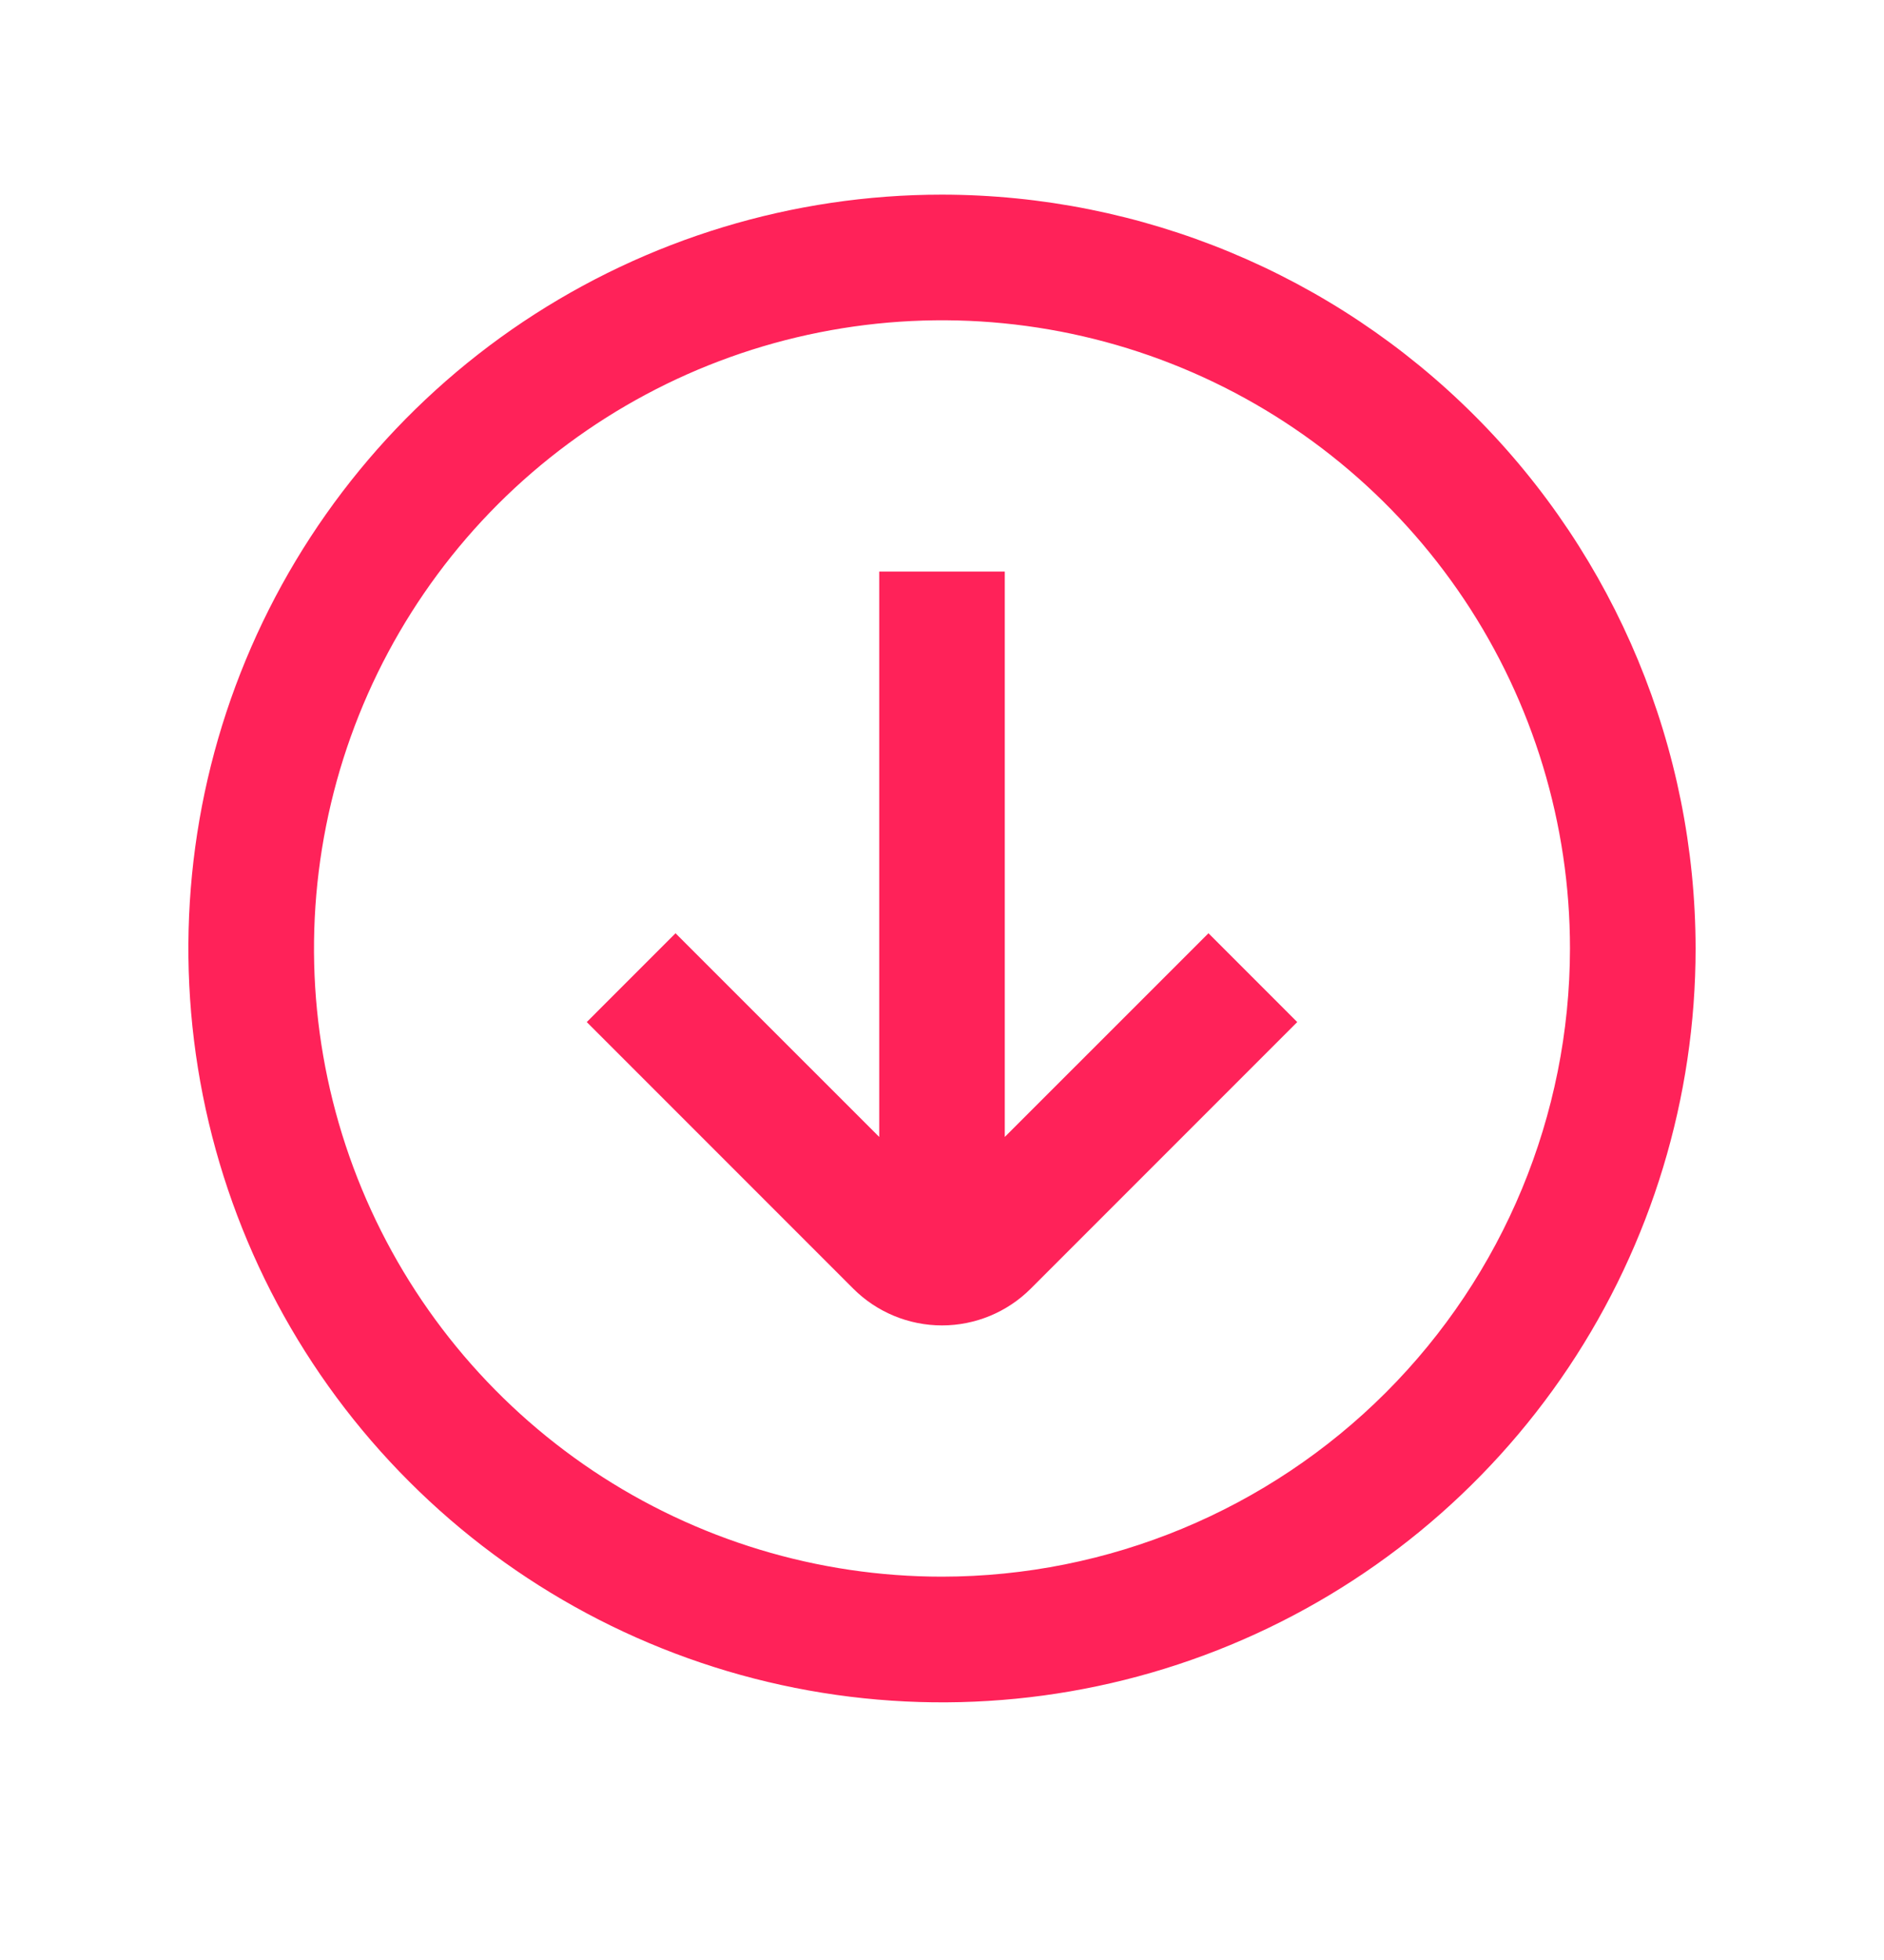 <svg xmlns="http://www.w3.org/2000/svg" width="25" height="26" viewBox="0 0 25 26" fill="none"><path d="M12.5 2.582C10.522 2.582 8.589 3.169 6.944 4.267C5.3 5.366 4.018 6.928 3.261 8.755C2.504 10.582 2.306 12.593 2.692 14.533C3.078 16.473 4.03 18.255 5.429 19.653C6.827 21.052 8.609 22.004 10.549 22.39C12.489 22.776 14.5 22.578 16.327 21.821C18.154 21.064 19.716 19.782 20.815 18.138C21.913 16.493 22.5 14.56 22.5 12.582C22.497 9.931 21.443 7.389 19.568 5.514C17.693 3.639 15.151 2.585 12.5 2.582ZM12.5 20.915C10.852 20.915 9.241 20.427 7.87 19.511C6.5 18.595 5.432 17.294 4.801 15.771C4.17 14.248 4.005 12.573 4.327 10.956C4.648 9.34 5.442 7.855 6.607 6.689C7.773 5.524 9.258 4.73 10.874 4.409C12.491 4.087 14.166 4.252 15.689 4.883C17.212 5.514 18.513 6.582 19.429 7.952C20.345 9.323 20.833 10.934 20.833 12.582C20.831 14.791 19.952 16.91 18.39 18.472C16.828 20.034 14.709 20.913 12.5 20.915ZM16.036 12.38L17.214 13.558L13.678 17.094C13.366 17.406 12.942 17.582 12.5 17.582C12.058 17.582 11.634 17.406 11.322 17.094L7.786 13.558L8.964 12.38L11.667 15.082L11.667 7.582L13.333 7.582L13.333 15.082L16.036 12.38Z" fill="#FF2259"></path></svg>